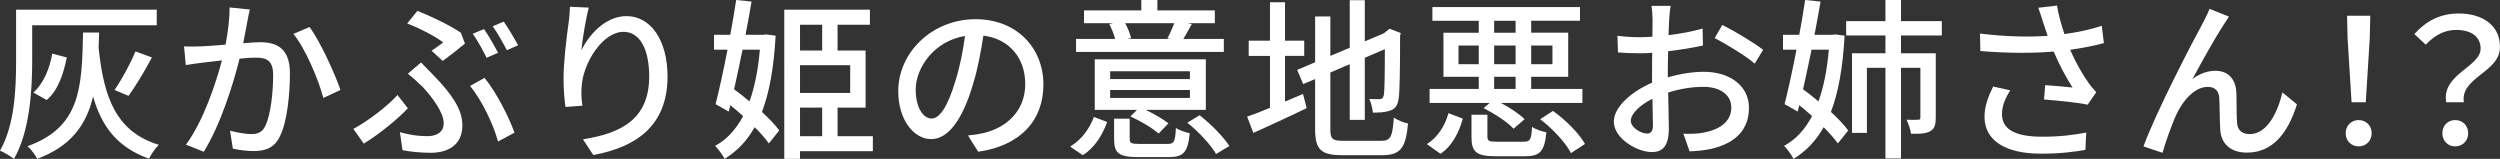 <?xml version="1.0" encoding="UTF-8"?>
<svg id="_レイヤー_2" data-name="レイヤー 2" xmlns="http://www.w3.org/2000/svg" viewBox="0 0 260.158 16.529">
  <rect x="0" y="0" width="260.158" height="16.529" fill="#333333" stroke="none"/>
  <defs>
    <style>
      .cls-1 {
        fill: #fff;
      }
    </style>
  </defs>
  <g id="ph">
    <g>
      <path class="cls-1" d="M3.349,6.428c0,2.935-.252,7.256-1.891,10.101-.324-.252-1.062-.702-1.458-.846,1.53-2.665,1.674-6.5,1.674-9.255V1.008h14.638v1.621H3.349v3.799ZM10.317,3.385c-.018.54-.036,1.081-.054,1.585.54,5.33,1.909,8.769,6.266,10.101-.36.324-.81,1.008-1.026,1.44-3.223-1.152-4.897-3.259-5.816-6.464-.702,2.917-2.251,5.149-5.815,6.482-.198-.396-.648-1.008-1.008-1.315,5.545-1.998,5.654-6.104,5.78-11.83h1.674ZM3.475,9.633c1.062-.954,1.693-2.503,1.963-4.051l1.513.396c-.342,1.675-.883,3.403-2.089,4.43l-1.387-.774ZM11.919,9.363c.738-1.062,1.674-2.773,2.179-4.015l1.71.63c-.756,1.422-1.675,2.953-2.431,3.998l-1.458-.612Z"/>
      <path class="cls-1" d="M25.742,2.232c-.108.558-.271,1.422-.432,2.269.738-.072,1.386-.108,1.8-.108,1.747,0,3.061.702,3.061,3.223,0,2.124-.27,5.023-1.026,6.536-.576,1.242-1.512,1.566-2.773,1.566-.684,0-1.548-.108-2.143-.252l-.288-1.872c.72.216,1.711.36,2.197.36.648,0,1.152-.162,1.477-.864.54-1.116.81-3.403.81-5.275,0-1.549-.702-1.819-1.836-1.819-.378,0-.972.036-1.657.108-.666,2.647-1.944,6.806-3.727,9.687l-1.855-.738c1.8-2.431,3.097-6.32,3.745-8.769-.828.09-1.566.18-1.98.234-.45.054-1.278.162-1.783.252l-.18-1.945c.612.036,1.134.018,1.746,0,.576-.018,1.549-.09,2.575-.18.252-1.333.432-2.701.414-3.872l2.106.216c-.09.378-.18.846-.252,1.242ZM35.429,9.363l-1.782.828c-.504-1.909-1.855-5.131-3.115-6.662l1.675-.72c1.116,1.495,2.647,4.862,3.223,6.554Z"/>
      <path class="cls-1" d="M37.855,14.944l-1.081-1.53c1.512-.81,3.565-2.377,4.591-3.529l1.08,1.387c-1.026,1.062-2.772,2.557-4.591,3.673ZM44.48,14.17c.864,0,1.692-.342,1.692-1.351,0-1.17-1.278-2.791-2.179-3.763-.432-.432-1.008-.954-1.549-1.386l1.369-1.17c.486.486.936.954,1.386,1.422,1.783,1.855,2.917,3.439,2.917,5.096,0,2.287-1.765,2.881-3.295,2.881-1.099,0-2.089-.108-2.935-.271l-.271-1.873c.954.27,1.837.415,2.863.415ZM46.119,4.411c-.774-.594-2.359-1.44-3.745-1.962l1.062-1.315c1.423.558,3.385,1.495,4.519,2.269l.432,1.134c-.45.378-1.638,1.315-2.323,1.801l-1.152-1.062c.468-.306.955-.666,1.206-.864ZM48.909,8.949l1.513-.846c1.188,1.44,2.557,4.087,3.115,5.707l-1.711.918c-.468-1.747-1.692-4.339-2.917-5.78ZM51.826,5.492l-1.188.522c-.36-.738-.954-1.818-1.44-2.502l1.171-.486c.45.648,1.098,1.765,1.458,2.467ZM53.915,4.717l-1.17.504c-.396-.756-.972-1.801-1.477-2.485l1.152-.486c.468.666,1.152,1.819,1.495,2.467Z"/>
      <path class="cls-1" d="M60.499,5.24c.792-1.639,2.521-3.565,4.699-3.565,2.449,0,4.267,2.413,4.267,6.284,0,5.023-3.133,7.328-7.724,8.174l-1.08-1.639c3.943-.612,6.896-2.07,6.896-6.536,0-2.809-.954-4.646-2.665-4.646-2.196,0-4.195,3.241-4.357,5.618-.054.594-.054,1.206.072,2.071l-1.765.126c-.09-.685-.198-1.728-.198-2.917,0-1.692.288-4.159.522-5.798.09-.612.126-1.206.144-1.71l1.962.09c-.306,1.134-.666,3.313-.774,4.448Z"/>
      <path class="cls-1" d="M80.714,3.709c-.18,3.313-.648,5.906-1.423,7.94.738.684,1.387,1.351,1.801,1.927l-1.08,1.35c-.36-.504-.864-1.08-1.477-1.692-.81,1.44-1.837,2.503-3.133,3.295-.216-.396-.648-1.026-.99-1.351,1.206-.648,2.16-1.674,2.917-3.097-.432-.396-.882-.774-1.333-1.134l-.162.666-1.368-.774c.378-1.477.828-3.547,1.242-5.672h-1.404v-1.548h1.692c.234-1.26.45-2.503.612-3.619l1.603.162c-.18,1.08-.396,2.251-.63,3.457h1.872l.271-.036.99.126ZM77.274,5.168c-.288,1.422-.594,2.827-.882,4.123.522.378,1.062.81,1.603,1.261.54-1.495.9-3.295,1.08-5.384h-1.801ZM90.833,15.737h-7.581v.792h-1.638V1.008h8.912v1.566h-3.367v2.683h2.917v5.942h-2.917v2.971h3.673v1.566ZM83.252,2.575v2.683h2.305v-2.683h-2.305ZM88.474,6.788h-5.222v2.881h5.222v-2.881ZM83.252,14.17h2.305v-2.971h-2.305v2.971Z"/>
      <path class="cls-1" d="M101.793,15.79l-1.062-1.692c.612-.054,1.152-.144,1.603-.252,2.305-.522,4.357-2.215,4.357-5.114,0-2.611-1.585-4.681-4.357-5.023-.252,1.621-.559,3.367-1.081,5.06-1.081,3.673-2.575,5.707-4.357,5.707s-3.421-1.98-3.421-4.987c0-4.033,3.529-7.49,8.048-7.49,4.321,0,7.058,3.025,7.058,6.788,0,3.781-2.413,6.374-6.788,7.004ZM96.949,12.334c.81,0,1.656-1.17,2.484-3.943.45-1.422.774-3.061.99-4.646-3.241.522-5.131,3.331-5.131,5.564,0,2.071.882,3.025,1.657,3.025Z"/>
      <path class="cls-1" d="M111.366,15.251c1.188-.702,2.017-1.873,2.466-3.079l1.386.522c-.486,1.315-1.26,2.647-2.539,3.457l-1.314-.9ZM127.355,5.401h-15.377v-1.35h4.069c-.126-.486-.378-1.099-.612-1.549l.414-.09h-3.042v-1.333h5.96V0h1.674v1.08h5.978v1.333h-2.845l.45.09c-.324.594-.612,1.117-.882,1.549h4.213v1.35ZM125.482,11.433h-6.266c.882.415,1.836.973,2.377,1.405l-1.026,1.062c-.612-.558-1.891-1.315-2.935-1.782l.684-.685h-4.393v-5.257h11.56v5.257ZM123.826,7.418h-8.3v.81h8.3v-.81ZM123.826,9.363h-8.3v.828h8.3v-.828ZM121.467,14.98c.702,0,.828-.198.9-1.657.342.234,1.008.45,1.44.54-.198,1.998-.648,2.484-2.197,2.484h-3.169c-1.998,0-2.502-.396-2.502-1.855v-2.143h1.62v2.124c0,.432.162.504,1.044.504h2.863ZM117.092,2.413c.27.504.522,1.134.612,1.548l-.36.09h4.429l-.288-.072c.252-.45.522-1.062.72-1.566h-5.113ZM124.834,11.992c1.17.918,2.484,2.232,3.097,3.205l-1.386.829c-.54-.955-1.836-2.341-2.989-3.259l1.278-.774Z"/>
      <path class="cls-1" d="M133.723,10.569c.612-.27,1.26-.54,1.873-.792l.378,1.477c-1.891.918-3.943,1.855-5.545,2.575l-.648-1.692c.648-.216,1.477-.54,2.377-.918v-5.401h-2.215v-1.585h2.215V.234h1.566v3.997h1.998v1.585h-1.998v4.753ZM143.734,14.656c.99,0,1.17-.45,1.314-2.413.378.252,1.026.522,1.477.612-.234,2.484-.738,3.295-2.701,3.295h-4.123c-2.215,0-2.845-.558-2.845-2.719v-5.204l-1.242.522-.63-1.477,1.873-.792V1.71h1.585v4.106l2.017-.847V.018h1.566v4.285l1.963-.828.324-.252.288-.234,1.17.45-.072.288c0,3.349-.036,5.798-.144,6.5-.09.756-.397,1.152-.954,1.296-.486.18-1.206.198-1.728.198-.054-.432-.198-1.062-.378-1.422.378.018.864.018,1.044.018.234,0,.396-.072.468-.432.072-.36.108-2.035.108-4.771l-2.089.9v6.464h-1.566v-5.797l-2.017.864v5.905c0,1.009.198,1.206,1.351,1.206h3.943Z"/>
      <path class="cls-1" d="M148.482,14.998c1.152-.72,1.891-1.927,2.251-3.223l1.495.576c-.396,1.404-1.081,2.809-2.323,3.655l-1.422-1.008ZM155.018,10.713h-6.248v-1.458h5.114v-1.261h-3.673V3.403h3.673v-1.242h-4.826V.738h15.359v1.422h-5.078v1.242h3.853v4.591h-3.853v1.261h5.33v1.458h-8.48c.954.504,1.926,1.152,2.467,1.692l-1.152.99c-.612-.684-1.981-1.566-3.115-2.143l.63-.54ZM153.884,6.68v-1.945h-2.107v1.945h2.107ZM158.565,14.747c.666,0,.792-.198.864-1.549.36.27,1.044.486,1.495.576-.198,1.998-.685,2.485-2.215,2.485h-3.079c-2.017,0-2.502-.468-2.502-1.998v-2.323h1.657v2.287c0,.45.162.522,1.008.522h2.773ZM155.486,3.403h2.232v-1.242h-2.232v1.242ZM157.719,4.735h-2.232v1.945h2.232v-1.945ZM155.486,9.255h2.232v-1.261h-2.232v1.261ZM159.339,4.735v1.945h2.214v-1.945h-2.214ZM161.608,11.541c1.333.954,2.719,2.341,3.331,3.439l-1.458.954c-.54-1.08-1.909-2.539-3.205-3.529l1.333-.864Z"/>
      <path class="cls-1" d="M173.702,1.998c-.018.432-.036,1.008-.072,1.656,1.261-.144,2.557-.396,3.547-.684l.036,1.765c-1.044.234-2.377.45-3.619.594-.018.72-.036,1.44-.036,2.088v.63c1.314-.378,2.647-.576,3.745-.576,2.683,0,4.699,1.44,4.699,3.745,0,2.143-1.242,3.637-3.889,4.267-.81.18-1.62.234-2.287.27l-.648-1.836c.72.018,1.494.018,2.16-.126,1.513-.288,2.827-1.08,2.827-2.593,0-1.386-1.242-2.161-2.881-2.161-1.261,0-2.503.216-3.691.594.019,1.495.072,3.007.072,3.727,0,1.909-.702,2.467-1.765,2.467-1.566,0-3.961-1.44-3.961-3.169,0-1.53,1.855-3.133,3.979-4.051v-1.116c0-.63,0-1.315.018-1.998-.45.036-.846.054-1.188.054-1.098,0-1.782-.036-2.377-.09l-.054-1.728c1.026.126,1.728.144,2.394.144.378,0,.792-.018,1.243-.054,0-.81.018-1.458.018-1.782,0-.378-.054-1.099-.108-1.422h1.981c-.054.342-.108.954-.144,1.386ZM171.398,13.9c.36,0,.612-.234.612-.828,0-.576-.036-1.621-.054-2.791-1.315.648-2.251,1.567-2.251,2.287s1.08,1.332,1.692,1.332ZM183.479,5.186l-.882,1.44c-.864-.792-3.025-2.071-4.159-2.665l.792-1.368c1.333.666,3.349,1.891,4.25,2.593Z"/>
      <path class="cls-1" d="M191.954,3.709c-.18,3.313-.648,5.906-1.422,7.94.738.684,1.387,1.351,1.801,1.927l-1.081,1.35c-.36-.504-.864-1.08-1.476-1.692-.81,1.44-1.837,2.503-3.133,3.295-.216-.396-.648-1.026-.99-1.351,1.206-.648,2.161-1.674,2.917-3.097-.432-.396-.882-.774-1.333-1.134l-.162.666-1.368-.774c.378-1.477.828-3.547,1.242-5.672h-1.404v-1.548h1.692c.234-1.26.45-2.503.612-3.619l1.603.162c-.18,1.08-.397,2.251-.63,3.457h1.873l.27-.036.99.126ZM188.515,5.168c-.288,1.422-.594,2.827-.882,4.123.522.378,1.062.81,1.603,1.261.54-1.495.9-3.295,1.081-5.384h-1.801ZM197.823,3.691v1.855h3.619v6.698c0,.702-.108,1.152-.576,1.404-.45.27-1.098.288-1.998.27-.054-.414-.27-1.062-.468-1.458.559.018,1.062.018,1.225,0,.162,0,.216-.054.216-.234v-5.168h-2.017v9.435h-1.62V7.058h-1.927v6.77h-1.548V5.545h3.475v-1.855h-4.087v-1.494h4.087V0h1.62v2.197h4.25v1.494h-4.25Z"/>
      <path class="cls-1" d="M212.114.81l1.944-.234c.144.918.45,1.998.774,2.971,1.315-.18,2.701-.468,3.889-.864l.216,1.801c-1.026.288-2.323.522-3.511.702.558,1.278,1.278,2.539,1.855,3.349.27.396.558.738.864,1.062l-.9,1.296c-.936-.216-3.151-.432-4.538-.54l.126-1.495c.955.072,2.233.18,2.845.252-.63-.973-1.386-2.359-1.962-3.745-2.161.18-4.682.18-7.634-.054l-.036-1.818c2.683.324,5.096.378,7.04.234-.18-.558-.342-1.026-.468-1.386-.126-.397-.306-.991-.504-1.531ZM208.333,11.883c0,1.621,1.458,2.323,4.051,2.341,1.891.018,3.457-.18,4.717-.432l-.09,1.801c-1.08.198-2.647.414-4.735.396-3.529-.018-5.762-1.333-5.762-3.835,0-1.044.342-2.017.9-3.151l1.782.397c-.558.864-.864,1.656-.864,2.484Z"/>
      <path class="cls-1" d="M231.375,2.611c-.828,1.26-2.323,3.943-3.223,5.618.774-.594,1.621-.864,2.395-.864,1.278,0,2.106.81,2.178,2.269.036.936,0,2.341.072,3.169.054.828.63,1.152,1.315,1.152,1.818,0,2.917-2.269,3.403-4.339l1.512,1.242c-.936,2.989-2.521,5.024-5.204,5.024-1.963,0-2.719-1.206-2.773-2.377-.072-1.026-.054-2.449-.108-3.331-.036-.702-.45-1.134-1.188-1.134-1.351,0-2.557,1.369-3.241,2.809-.504,1.062-1.225,3.133-1.477,4.051l-1.98-.666c1.333-3.637,5.168-11.002,6.122-12.73.234-.45.504-.954.756-1.584l2.017.81c-.162.234-.36.558-.576.882Z"/>
      <path class="cls-1" d="M244.1,13.864c0-.81.594-1.369,1.35-1.369.756,0,1.351.558,1.351,1.369,0,.81-.594,1.368-1.351,1.368-.756,0-1.35-.558-1.35-1.368ZM244.298,4.015l-.054-2.377h2.413l-.054,2.377-.414,6.626h-1.477l-.414-6.626Z"/>
      <path class="cls-1" d="M258.141,5.06c0-1.17-.882-1.945-2.539-1.945-1.17,0-2.197.504-3.169,1.531l-1.188-1.099c1.152-1.296,2.647-2.143,4.591-2.143,2.557,0,4.321,1.26,4.321,3.475,0,2.683-4.141,3.133-3.763,5.762h-1.836c-.486-2.935,3.583-3.673,3.583-5.582ZM254.162,13.864c0-.81.576-1.369,1.332-1.369.756,0,1.351.558,1.351,1.369,0,.81-.594,1.368-1.351,1.368-.756,0-1.332-.558-1.332-1.368Z"/>
    </g>
  </g>
</svg>